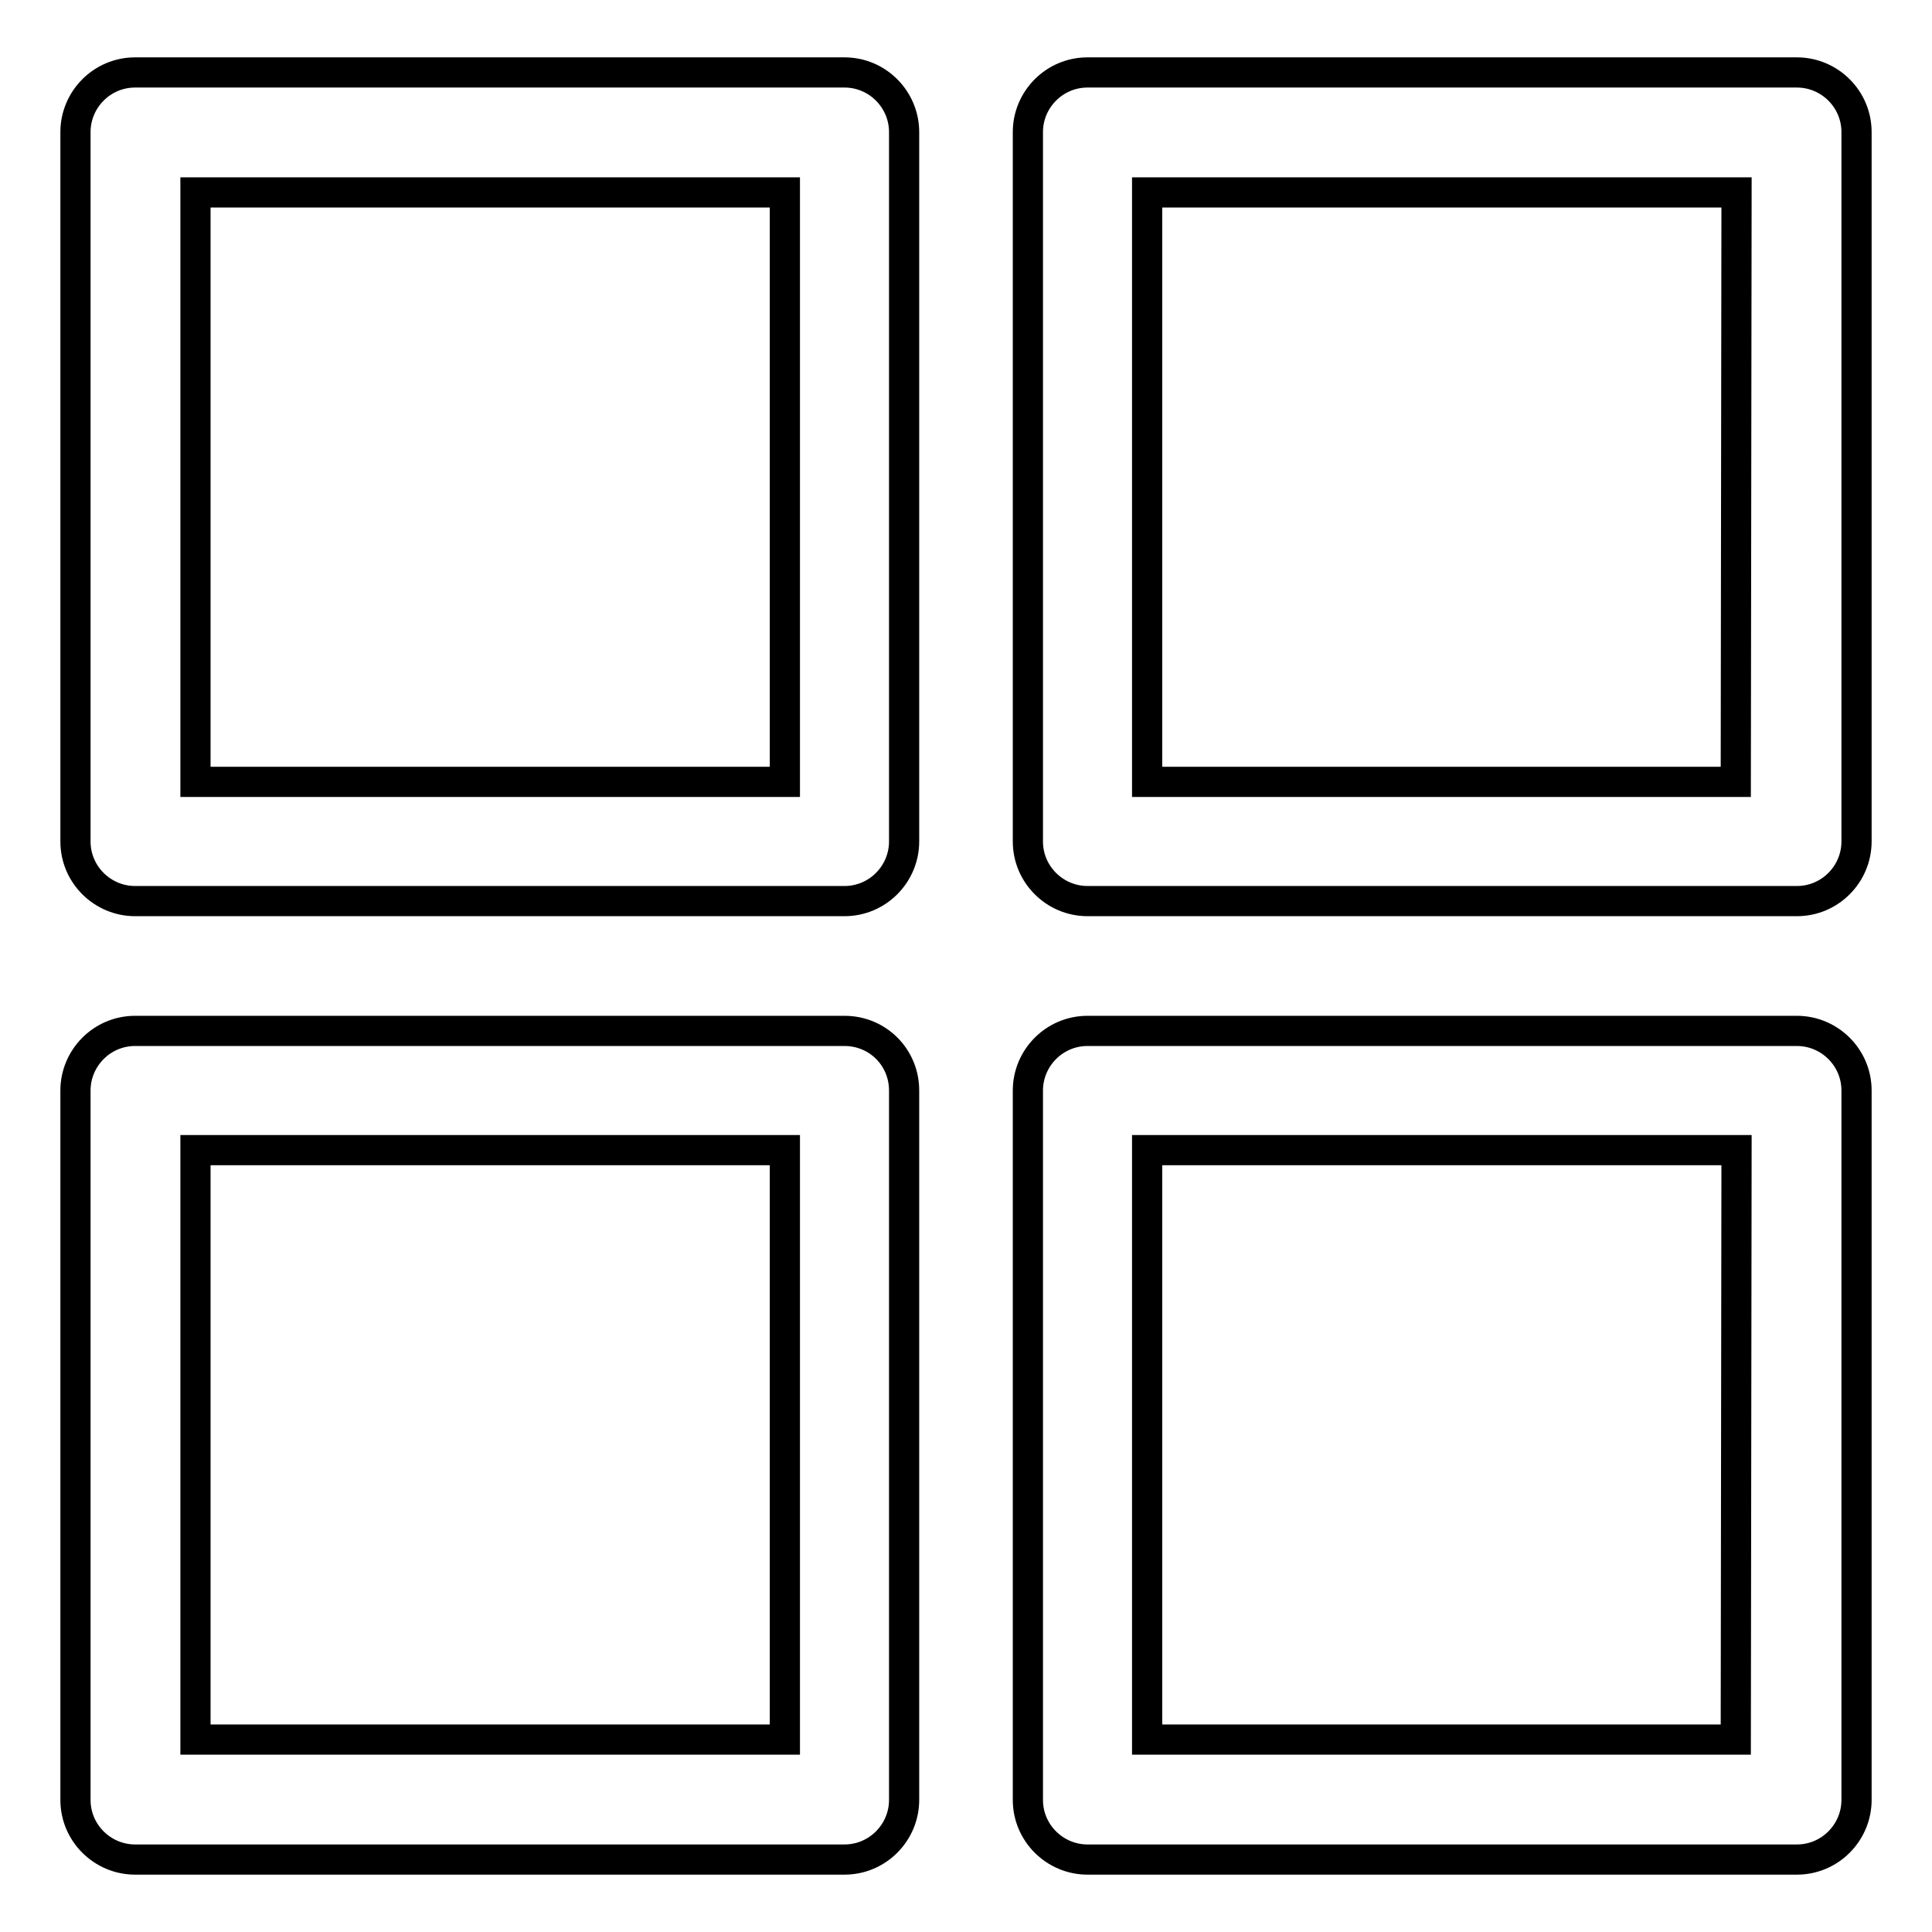 <?xml version="1.0" encoding="utf-8"?>
<!-- Svg Vector Icons : http://www.onlinewebfonts.com/icon -->
<!DOCTYPE svg PUBLIC "-//W3C//DTD SVG 1.1//EN" "http://www.w3.org/Graphics/SVG/1.1/DTD/svg11.dtd">
<svg version="1.1" xmlns="http://www.w3.org/2000/svg" xmlns:xlink="http://www.w3.org/1999/xlink" x="0px" y="0px" viewBox="0 0 256 256" enable-background="new 0 0 256 256" xml:space="preserve">
<g> <path stroke-width="4" fill-opacity="0" stroke="#000000"  d="M111.9,9.6h-94c-4.4,0-7.9,3.6-7.9,7.9v94c0,4.4,3.6,7.9,7.9,7.9l0,0h94c4.4,0,7.9-3.6,7.9-7.9l0,0v-94 C119.8,13.2,116.3,9.6,111.9,9.6L111.9,9.6z M104,103.6H25.9V25.5H104V103.6z M111.9,136.6h-94c-4.4,0-7.9,3.6-7.9,7.9v94 c0,4.4,3.6,7.9,7.9,7.9h94c4.4,0,7.9-3.6,7.9-7.9v-94C119.8,140.1,116.3,136.6,111.9,136.6L111.9,136.6z M104,230.5H25.9v-78.1H104 V230.5z M237.9,9.6h-93.8c-4.4,0-7.9,3.6-7.9,7.9v94c0,4.4,3.6,7.9,7.9,7.9h94c4.4,0,7.9-3.6,7.9-7.9v-94c0-4.4-3.6-7.9-7.9-7.9 C238,9.6,238,9.6,237.9,9.6z M230,103.6H152V25.5h78.1L230,103.6z M237.9,136.6h-93.8c-4.4,0-7.9,3.6-7.9,7.9v94 c0,4.4,3.6,7.9,7.9,7.9h94c4.4,0,7.9-3.6,7.9-7.9v-94c0-4.4-3.6-7.9-7.9-7.9C238,136.6,238,136.6,237.9,136.6L237.9,136.6z  M230,230.5H152v-78.1h78.1L230,230.5z"/></g>
</svg>